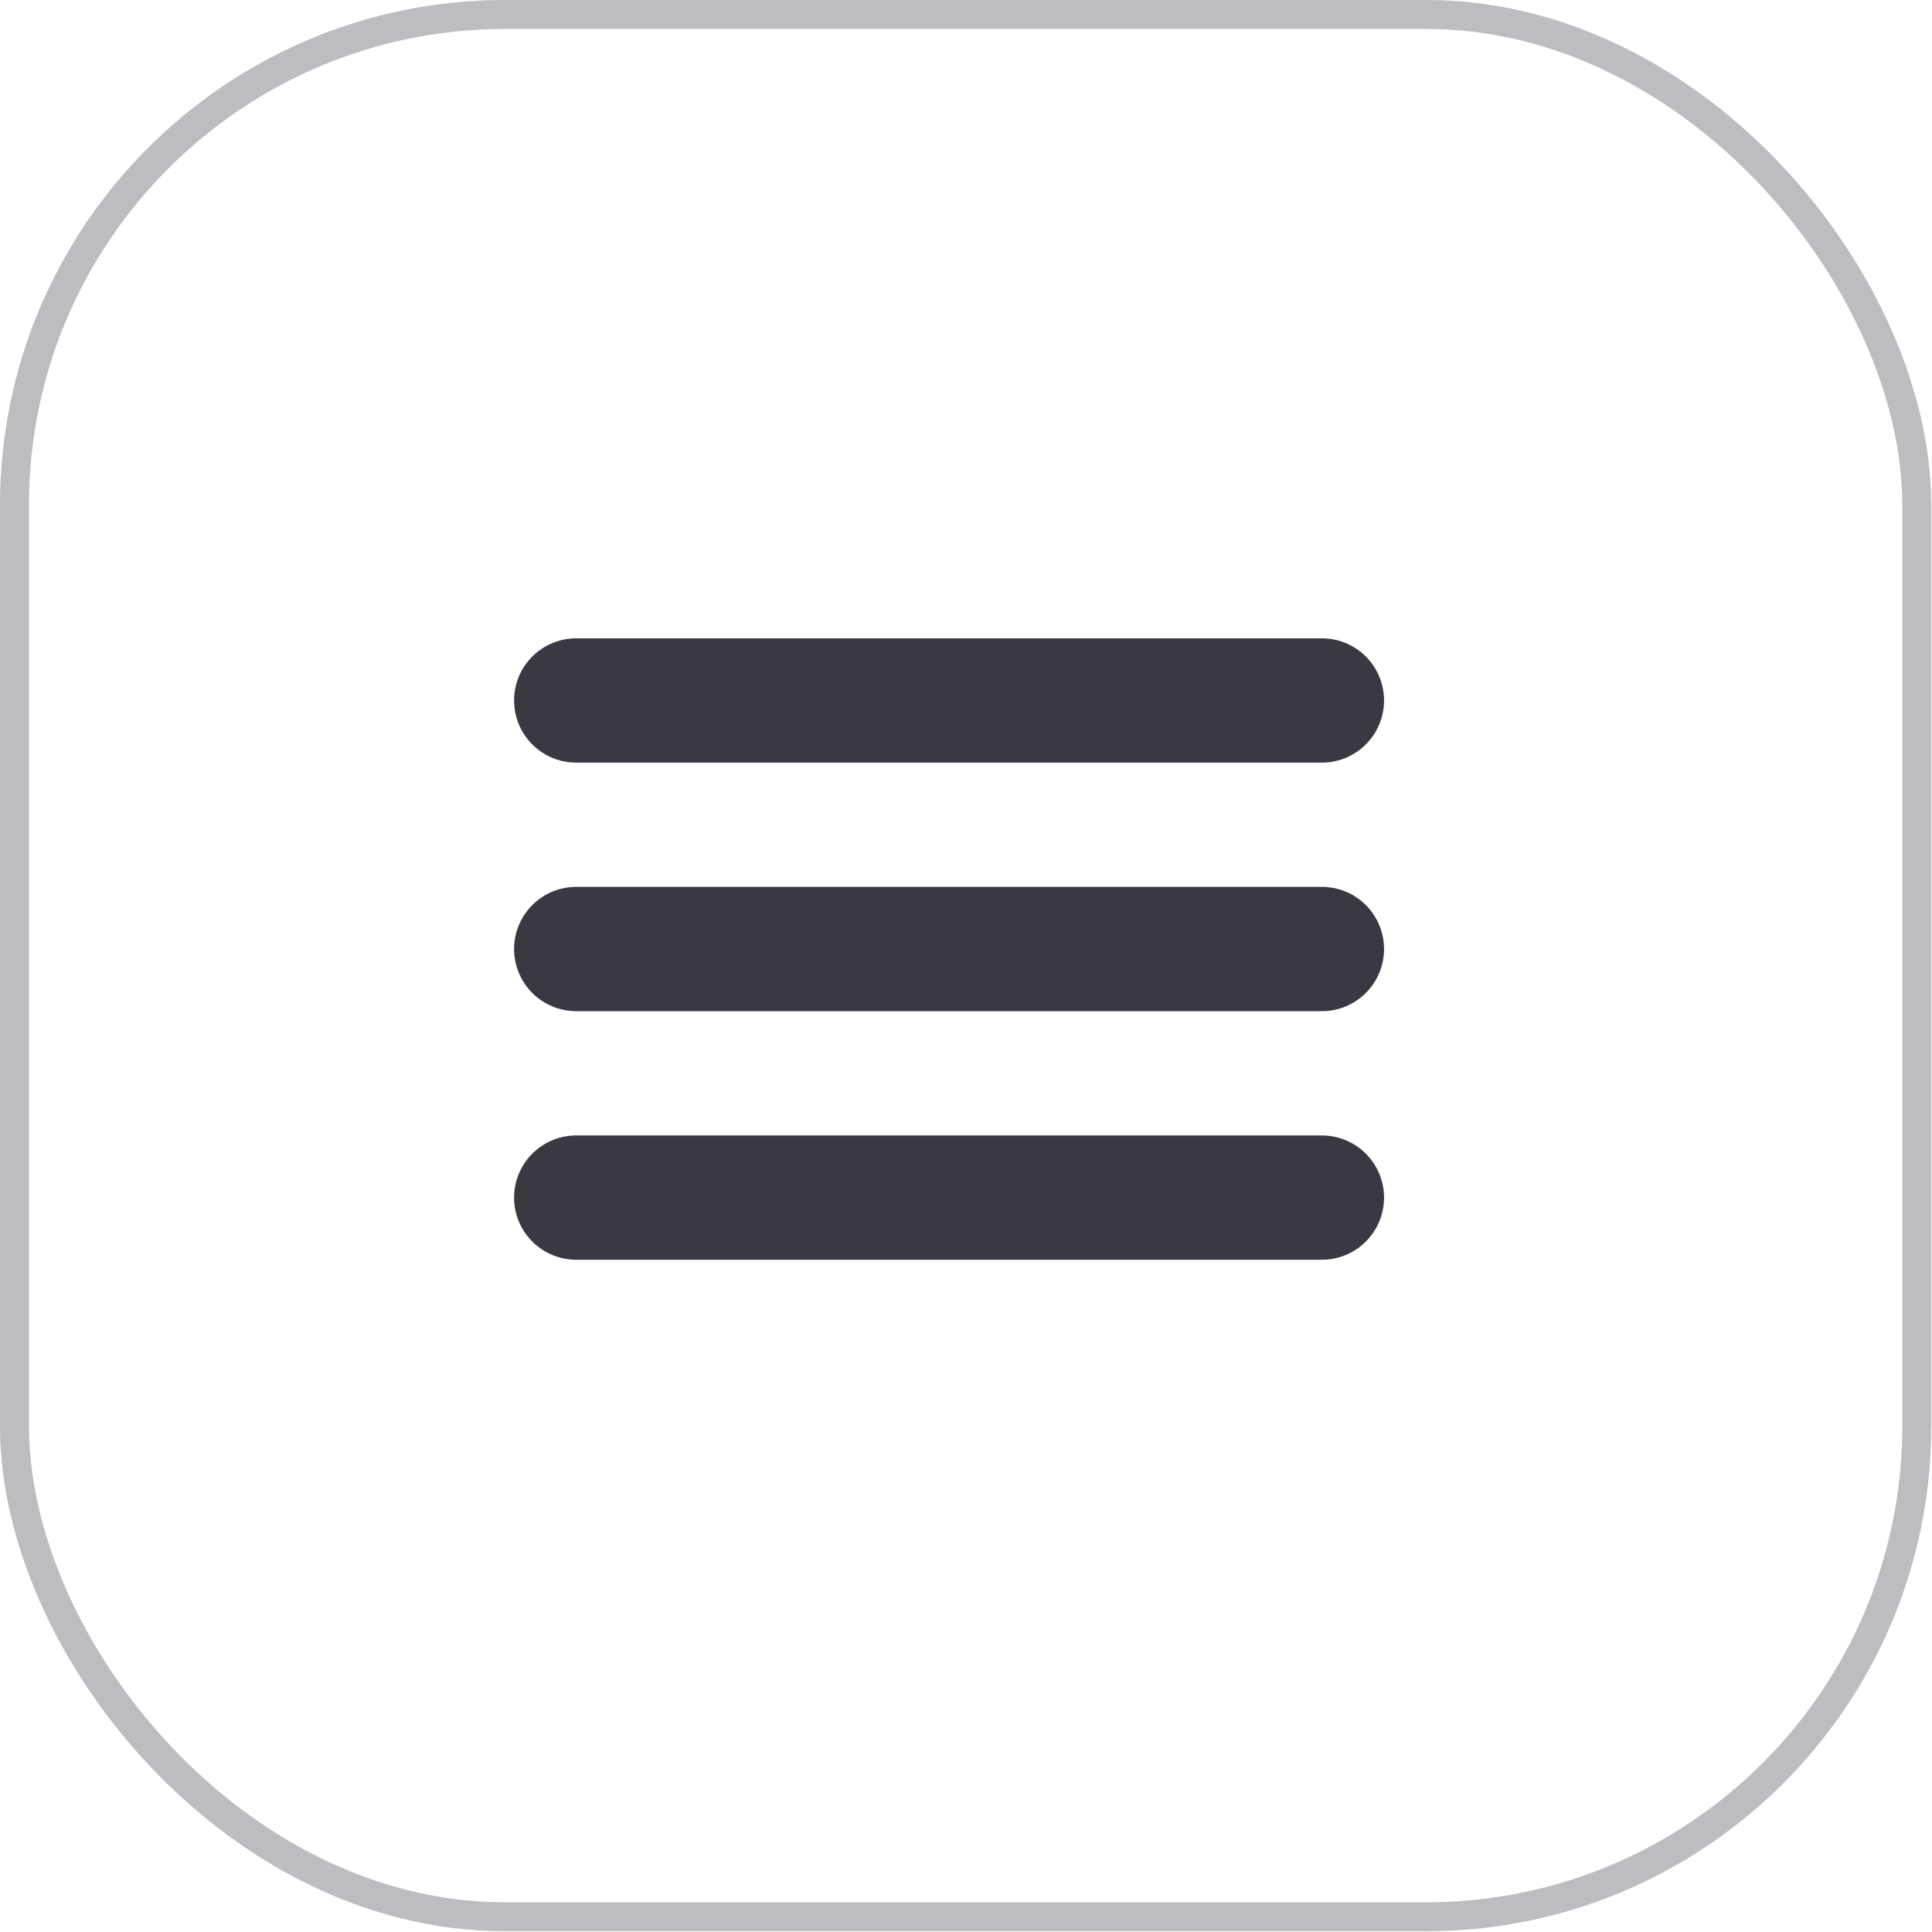 <?xml version="1.0" encoding="UTF-8"?> <svg xmlns="http://www.w3.org/2000/svg" width="57" height="57" viewBox="0 0 57 57" fill="none"> <path opacity="0.88" d="M17 20.666H39M17 27.999H39M17 35.333H39" stroke="#1F1F28" stroke-width="3.667" stroke-linecap="round" stroke-linejoin="round"></path> <rect x="0.427" y="0.427" width="56.124" height="56.124" rx="14.475" stroke="#BCBDC0" stroke-width="0.855"></rect> </svg> 